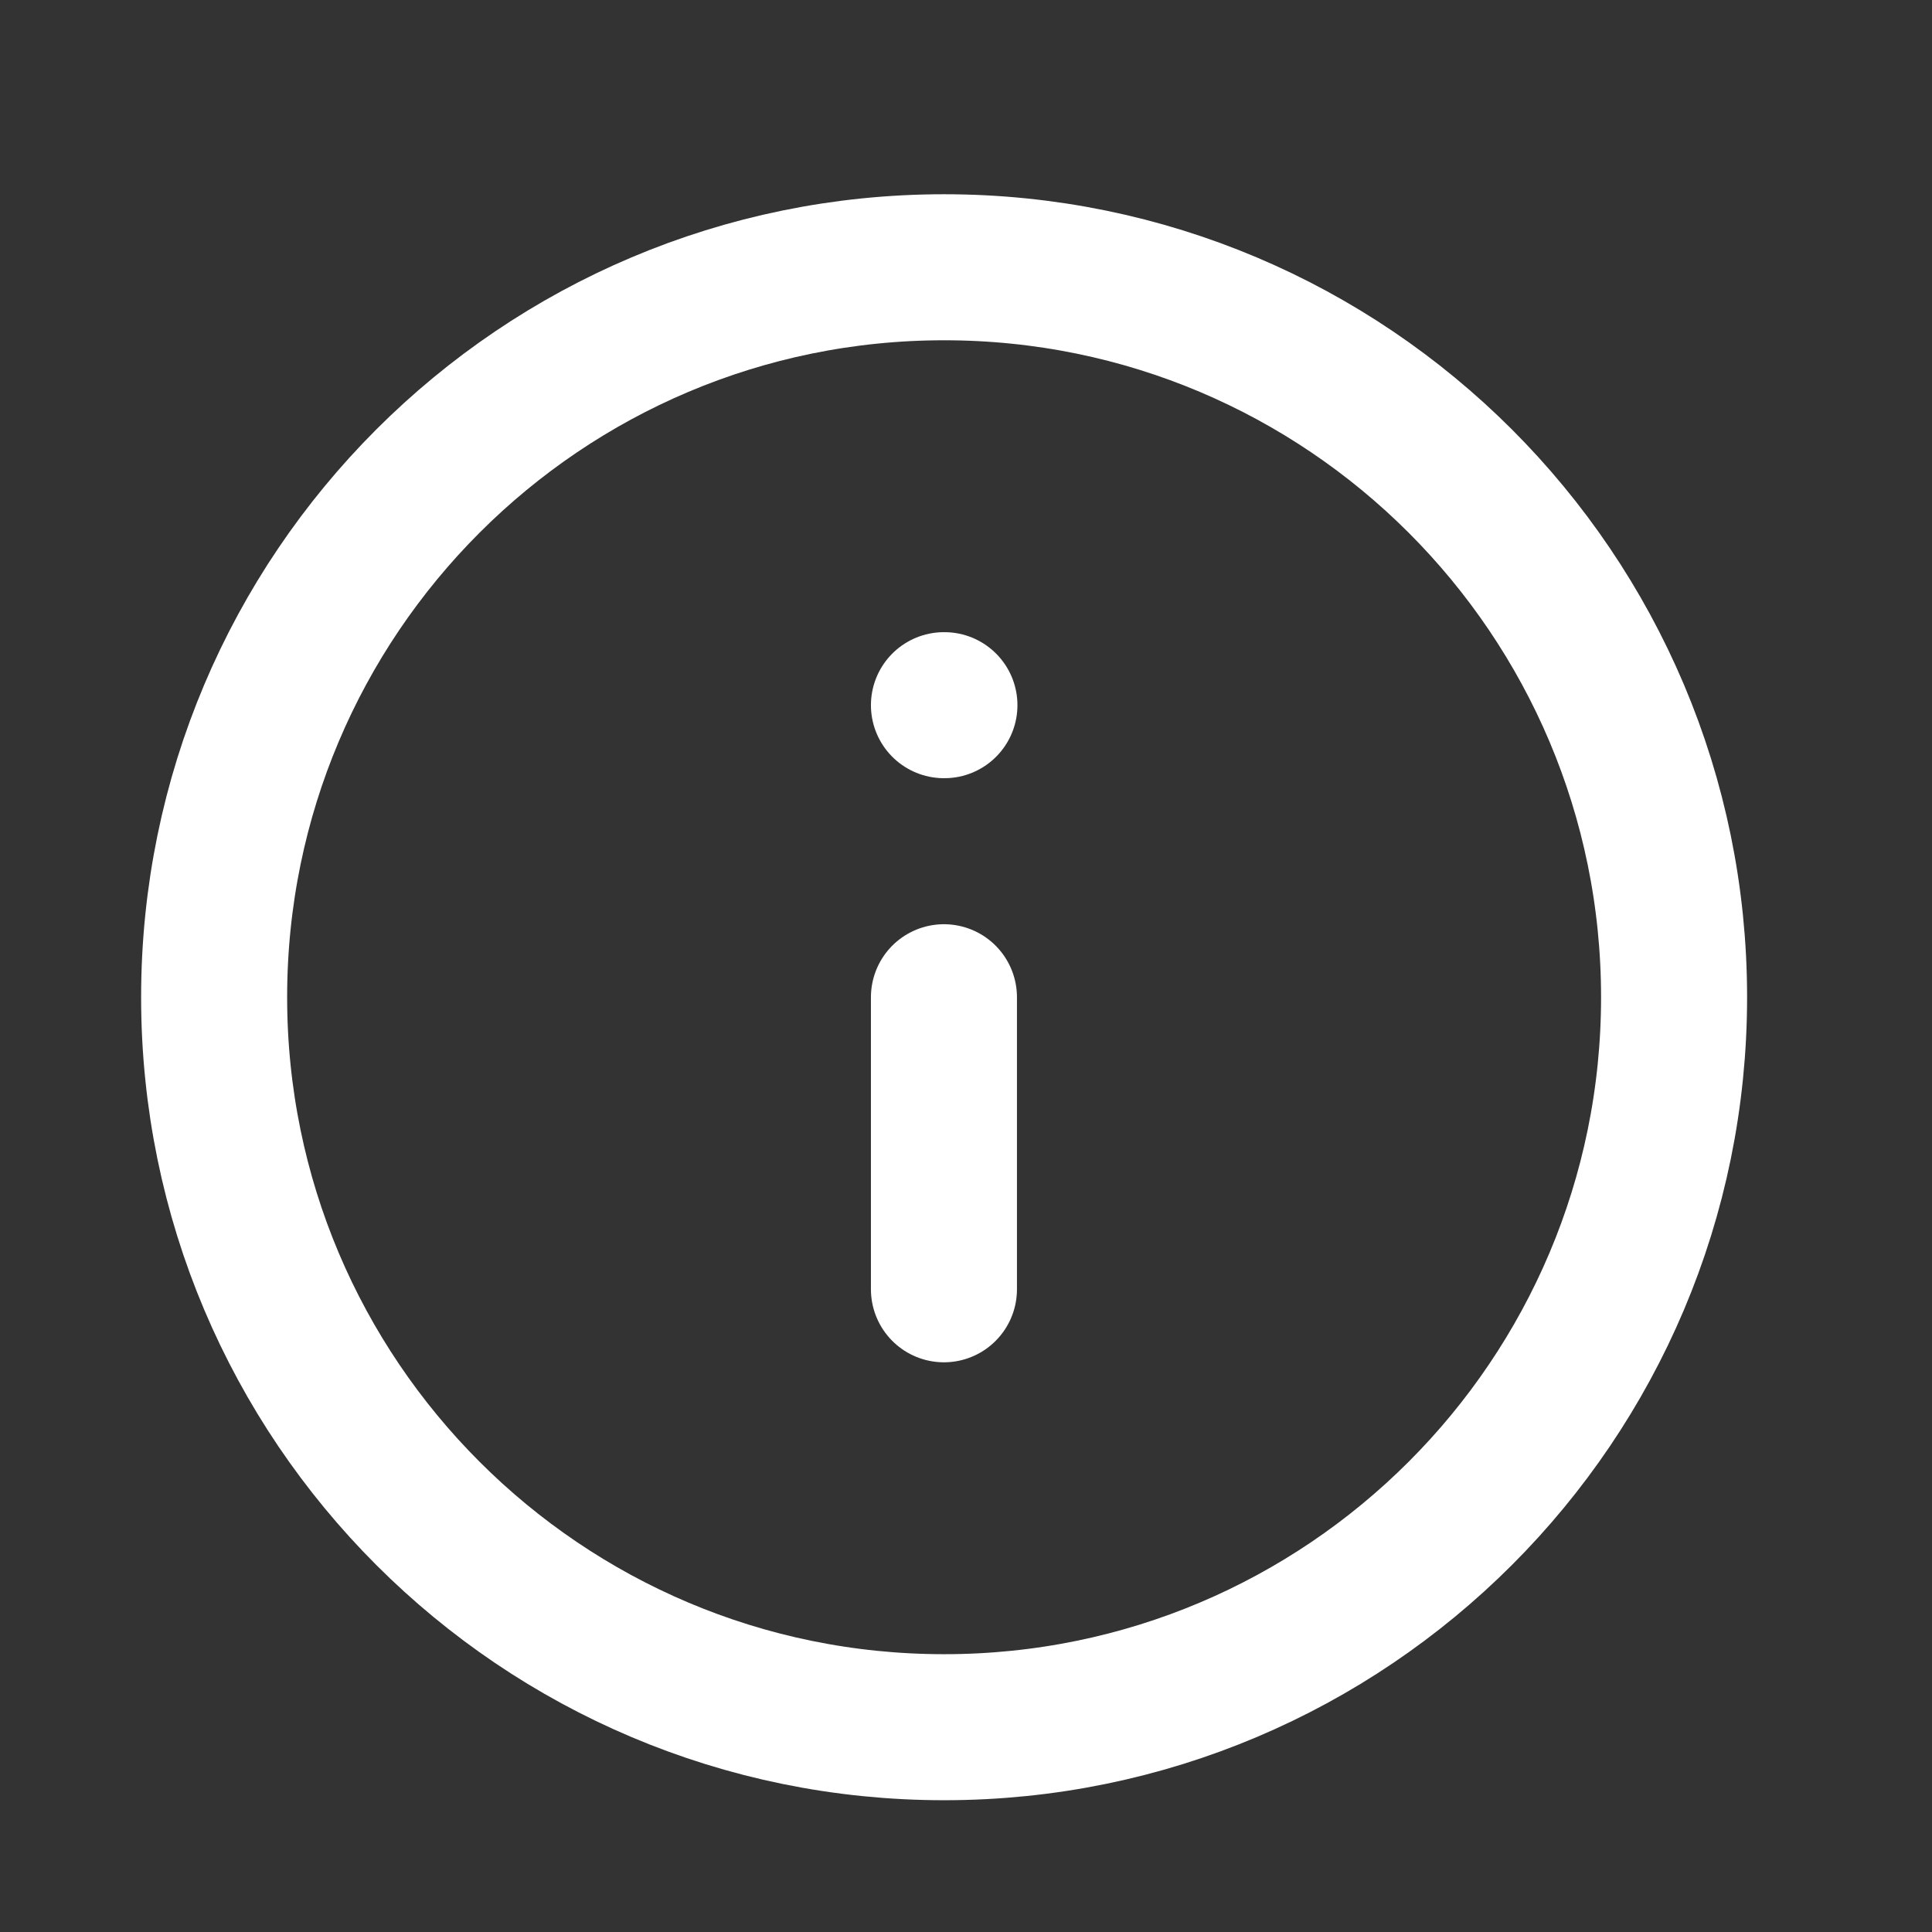 <svg width="12" height="12" viewBox="0 0 12 12" fill="none" xmlns="http://www.w3.org/2000/svg">
<rect x="0" y="0" width="12" height="12" fill="#333333" stroke="none"/>
<g clip-path="url(#clip0_52_2011)">
<path d="M5.864 10.728C8.368 10.728 10.398 8.698 10.398 6.194C10.398 3.69 8.368 1.66 5.864 1.66C3.36 1.66 1.33 3.69 1.33 6.194C1.33 8.698 3.36 10.728 5.864 10.728Z" stroke="white" stroke-width="0.907" stroke-linecap="round" stroke-linejoin="round"/>
<path d="M5.863 8.008V6.194" stroke="white" stroke-width="0.907" stroke-linecap="round" stroke-linejoin="round"/>
<path d="M5.863 4.38H5.866" stroke="white" stroke-width="0.907" stroke-linecap="round" stroke-linejoin="round"/>
</g>
<defs>
<clipPath id="clip0_52_2011">
<rect width="10.881" height="10.881" fill="white" transform="translate(0.423 0.753)"/>
</clipPath>
</defs>
</svg>
